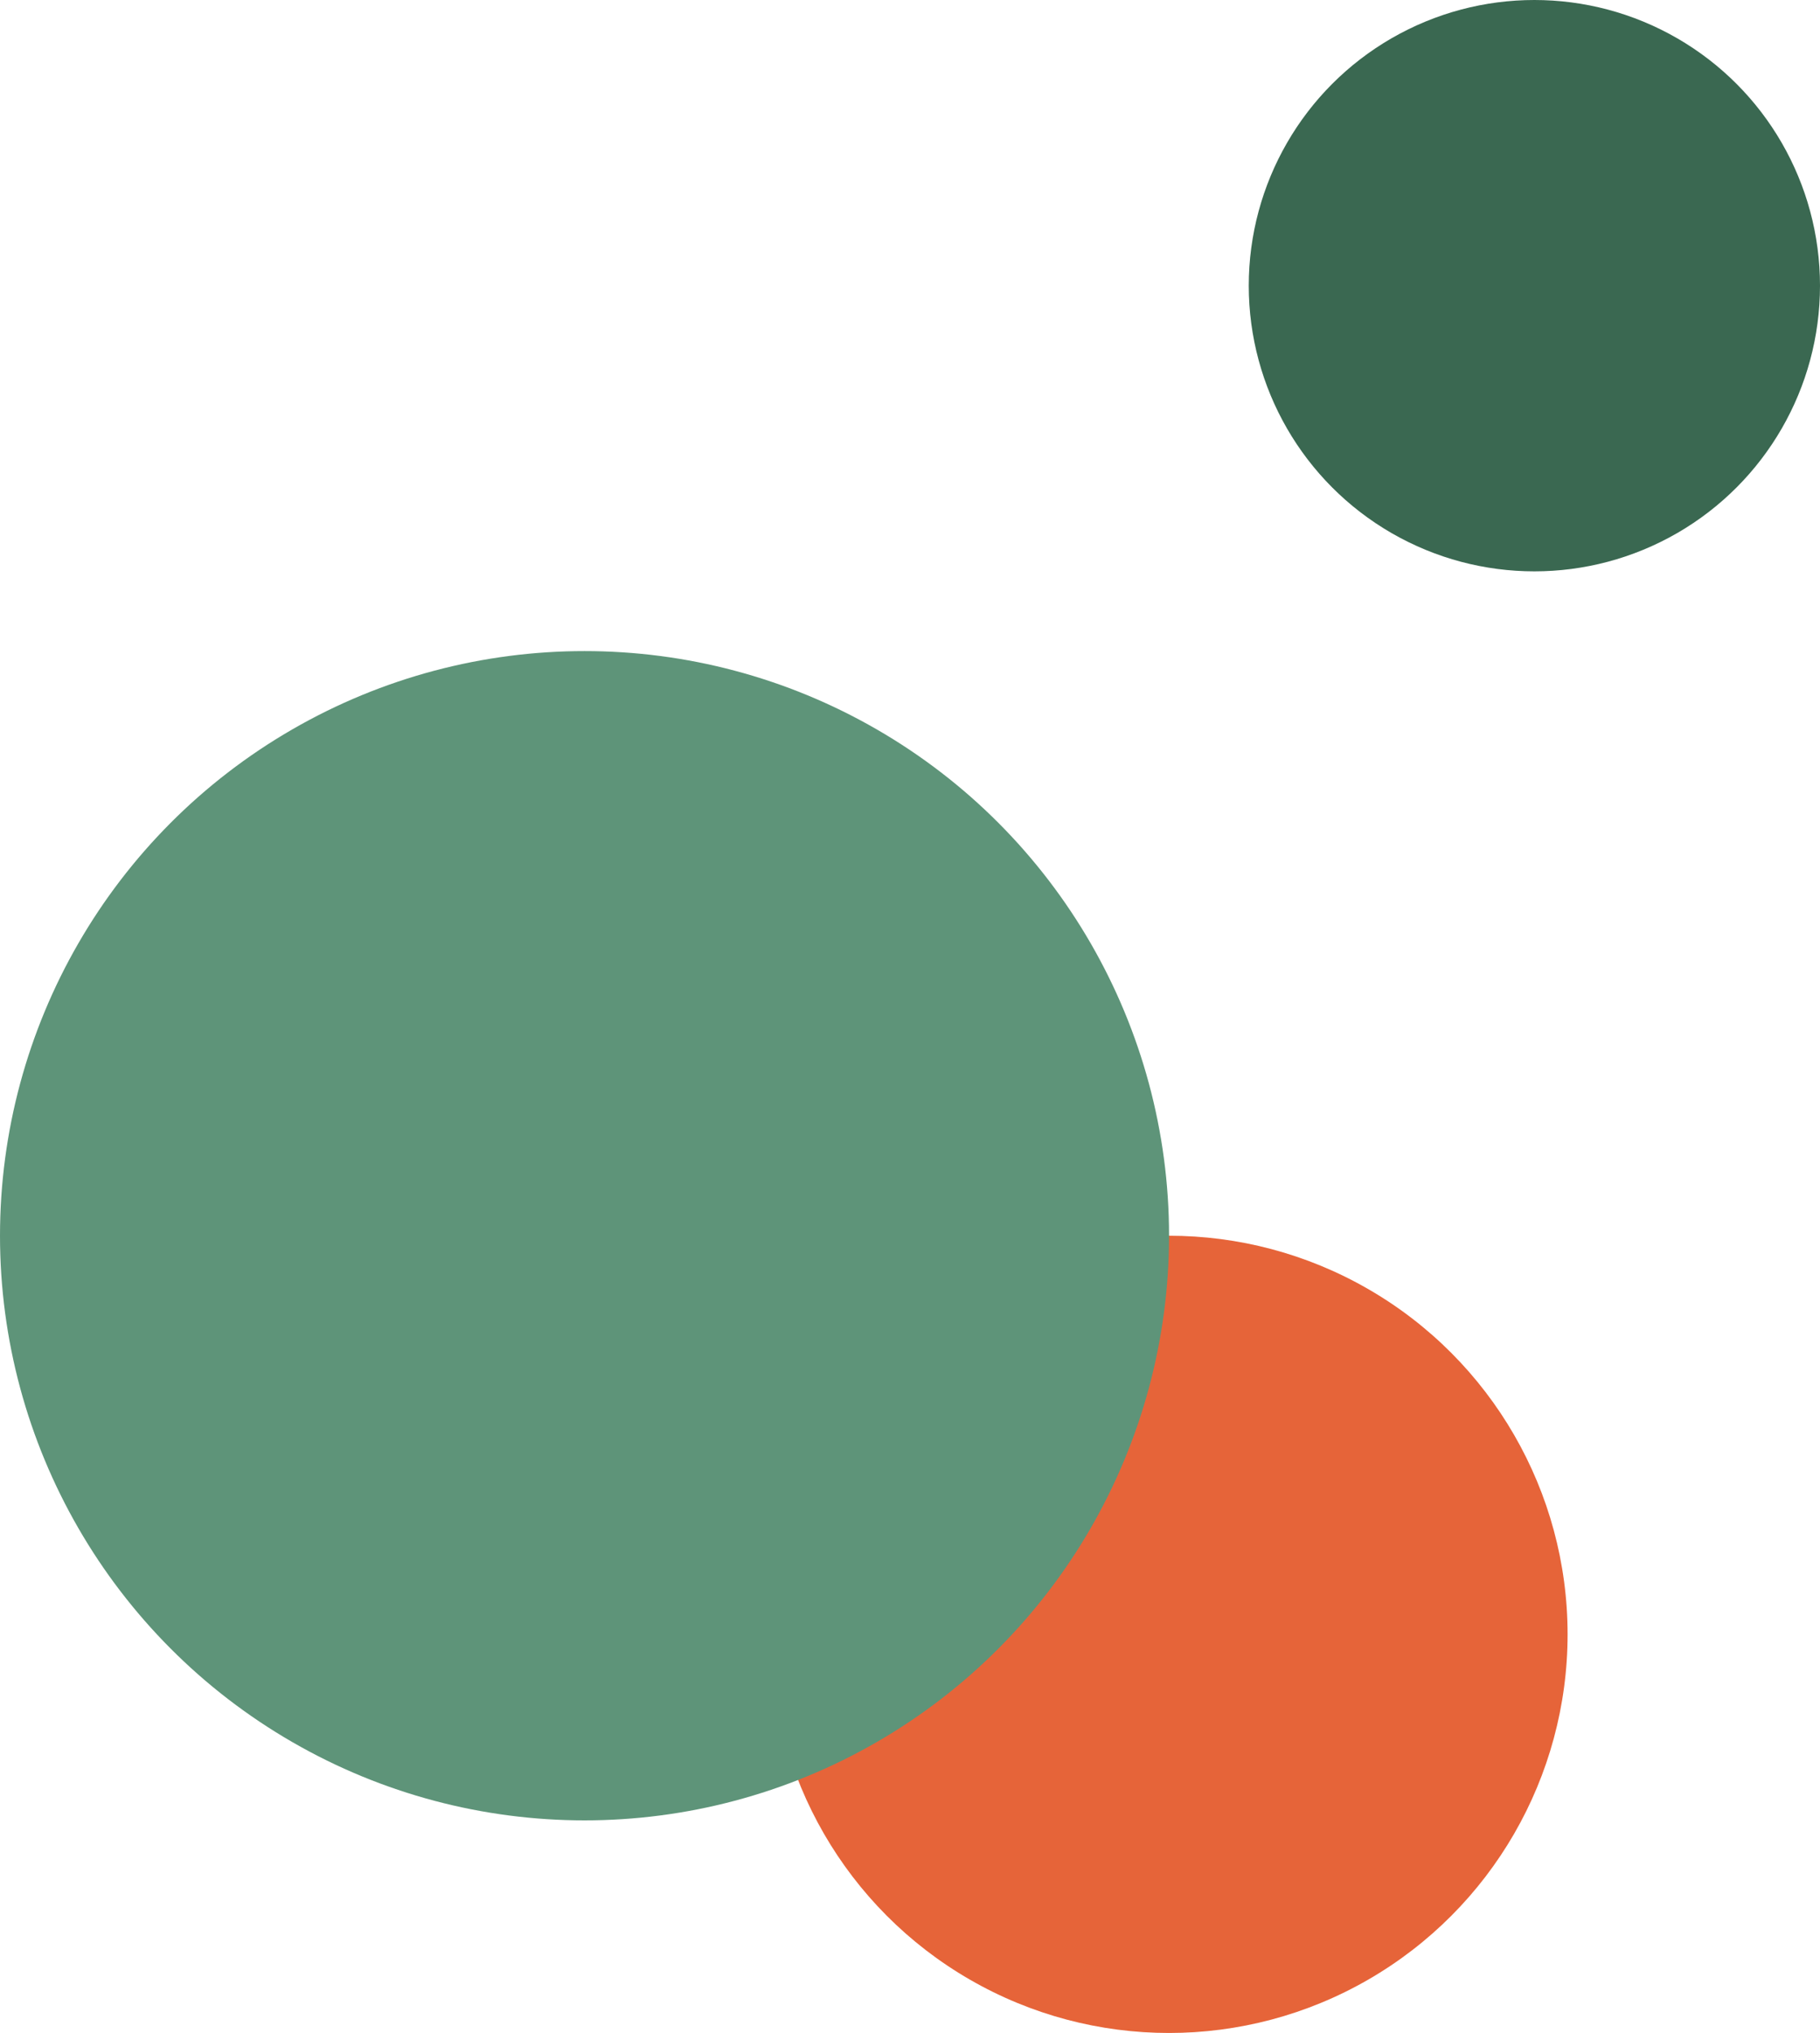 <svg width="137" height="153" viewBox="0 0 137 153" fill="none" xmlns="http://www.w3.org/2000/svg">
<circle cx="88" cy="123" r="30" fill="#E66439"/>
<circle cx="115.5" cy="21.5" r="21.5" fill="#3A6851"/>
<circle cx="44" cy="93" r="44" fill="#5E9479"/>
</svg>
